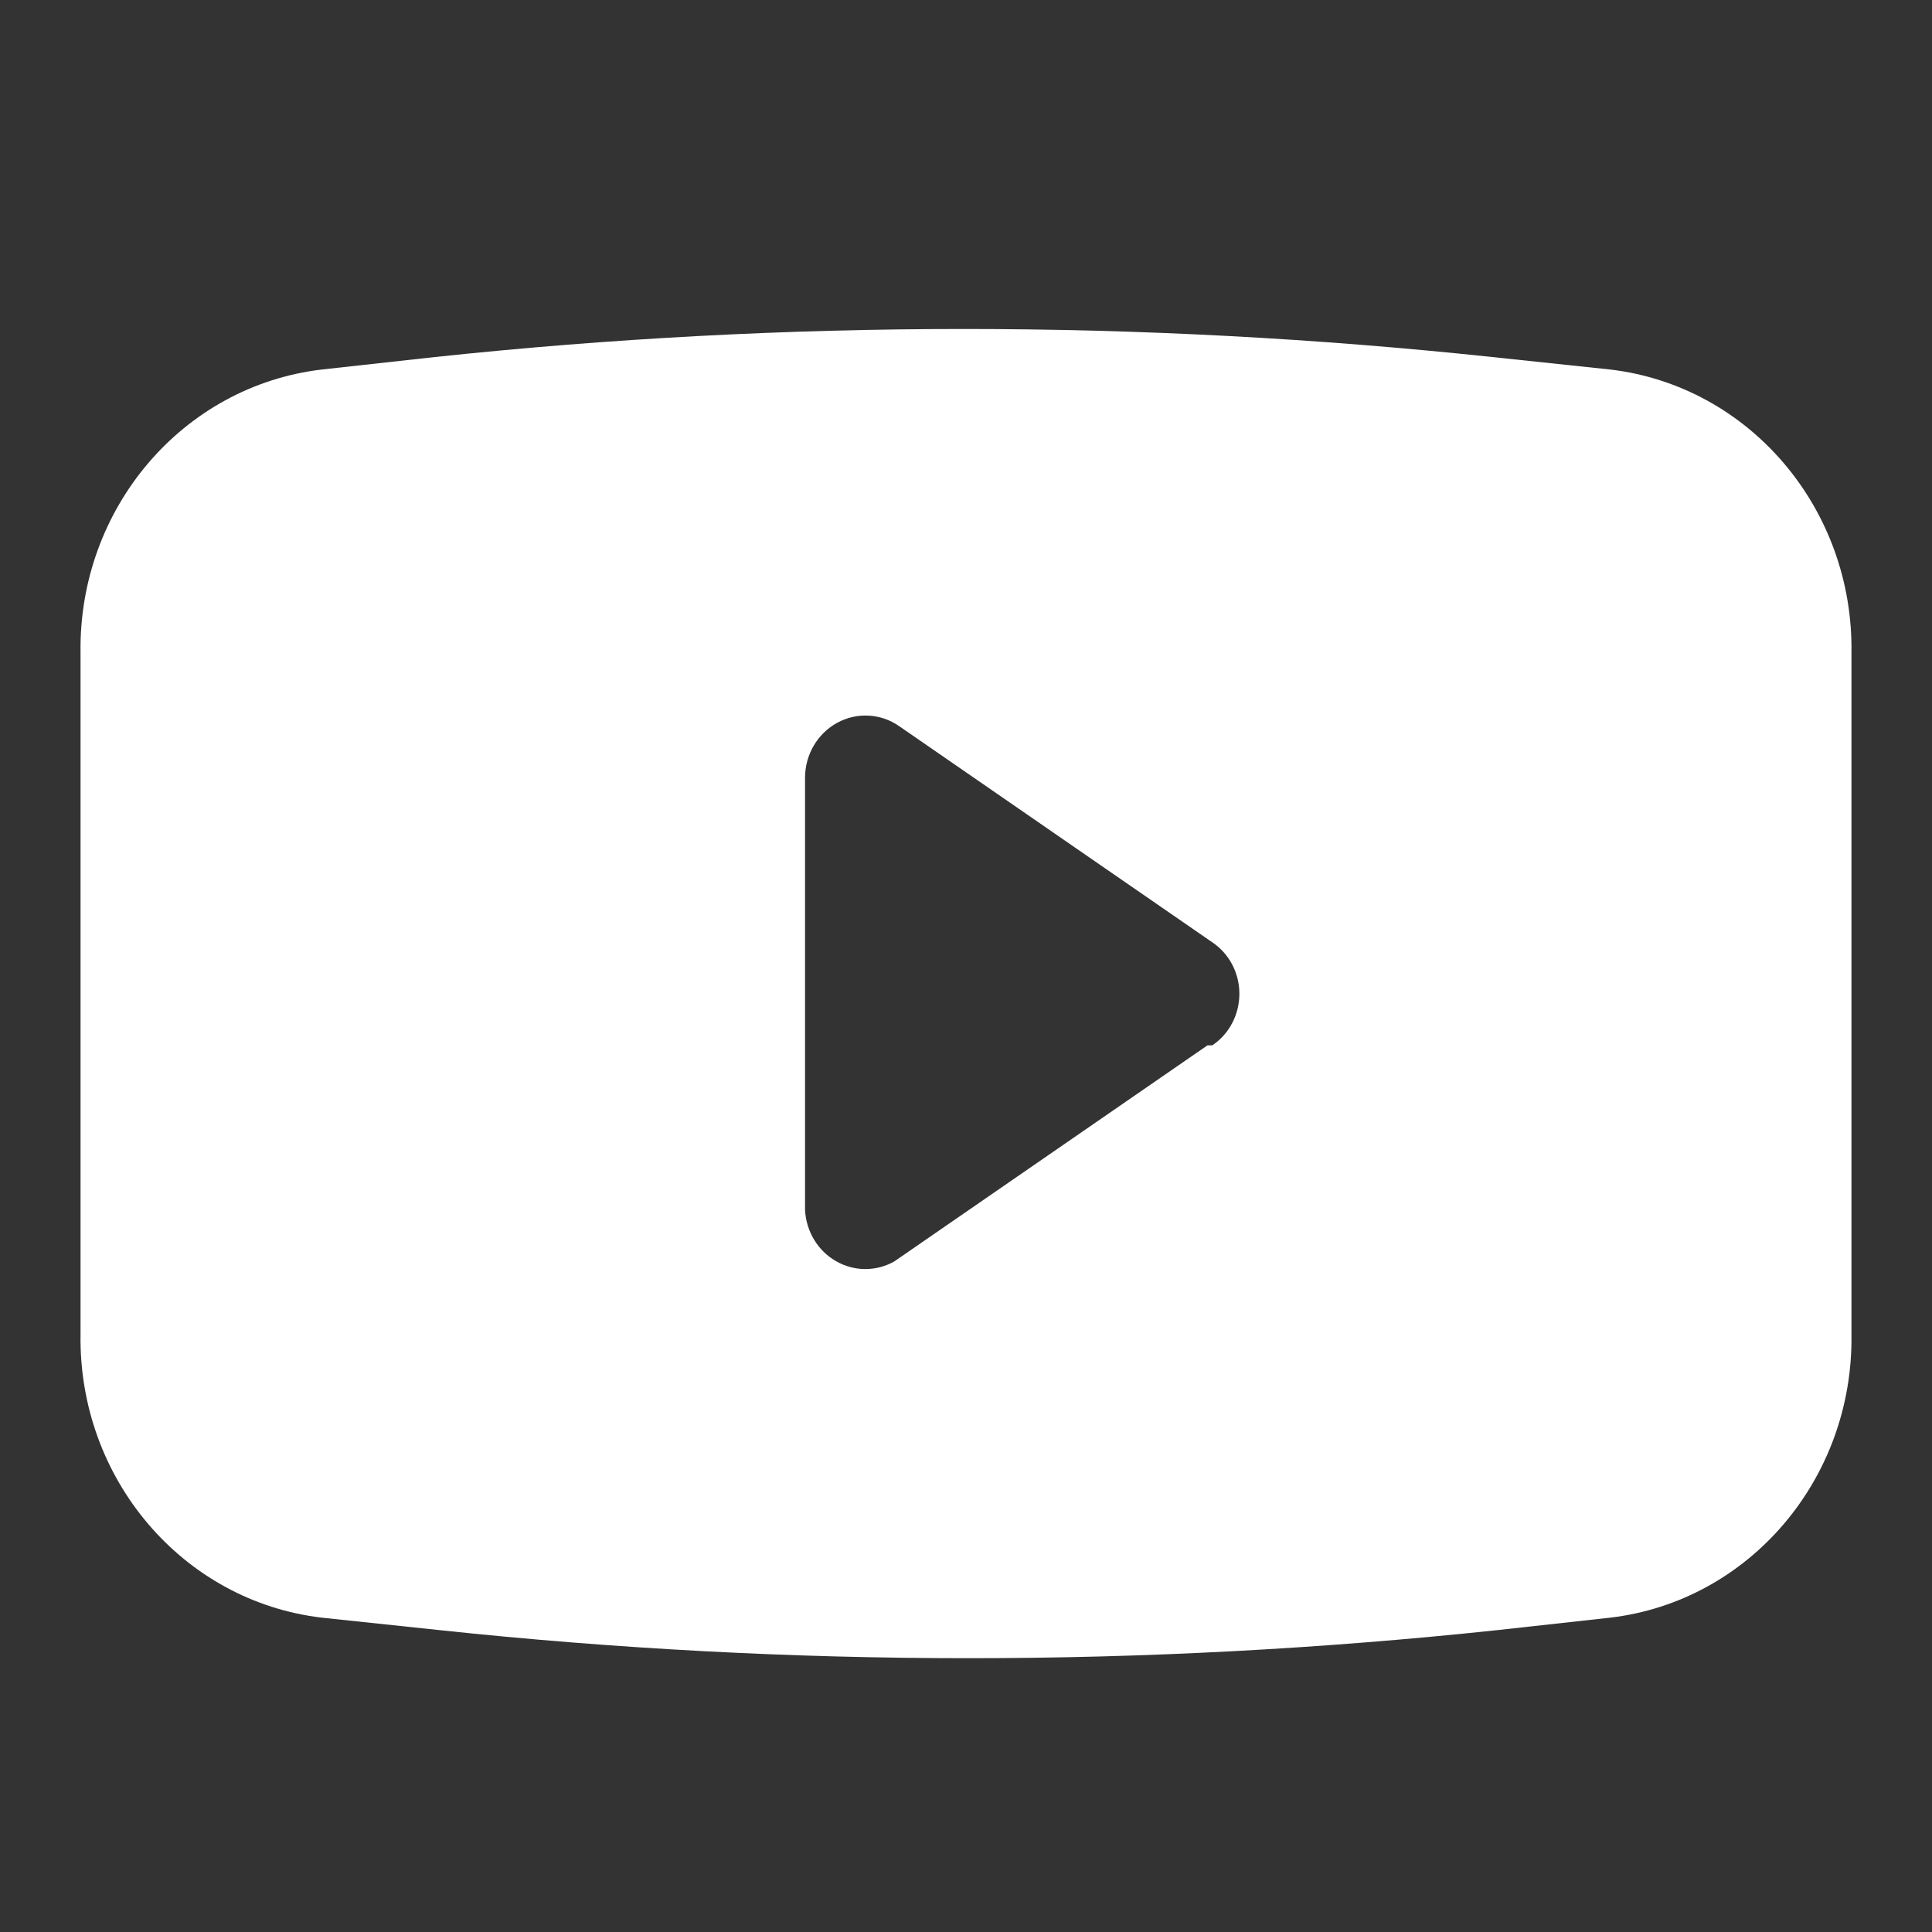 <svg xmlns="http://www.w3.org/2000/svg" xmlns:xlink="http://www.w3.org/1999/xlink" fill="none" version="1.1" width="16" height="16" viewBox="0 0 16 16"><rect x="0" y="0" width="16" height="16" fill="#333333" stroke="none"/><g><g style="opacity:0;"><rect x="0" y="0" width="16" height="16" rx="0" fill="#FFFFFF" fill-opacity="1"/></g><g><path d="M12.36,2.957L13.333,3.06C14.486,3.195,15.351,4.21,15.333,5.407L15.333,11.05C15.351,12.247,14.486,13.262,13.333,13.397L12.4,13.5C9.488,13.81,6.552,13.81,3.64,13.5L2.667,13.397C1.514,13.262,0.649,12.247,0.667,11.05L0.667,5.407C0.649,4.21,1.514,3.195,2.667,3.06L3.6,2.957C6.512,2.647,9.448,2.647,12.36,2.957ZM7.407,10.446L10,8.657L10.04,8.657C10.18,8.563,10.264,8.402,10.264,8.23C10.264,8.058,10.18,7.898,10.04,7.804L7.447,6.014C7.294,5.907,7.096,5.897,6.933,5.986C6.77,6.075,6.667,6.25,6.667,6.441L6.667,10.02C6.676,10.197,6.772,10.358,6.923,10.444C7.073,10.531,7.256,10.532,7.407,10.446Z" fill-rule="evenodd" fill="#FFFFFF" fill-opacity="1"/></g></g></svg>